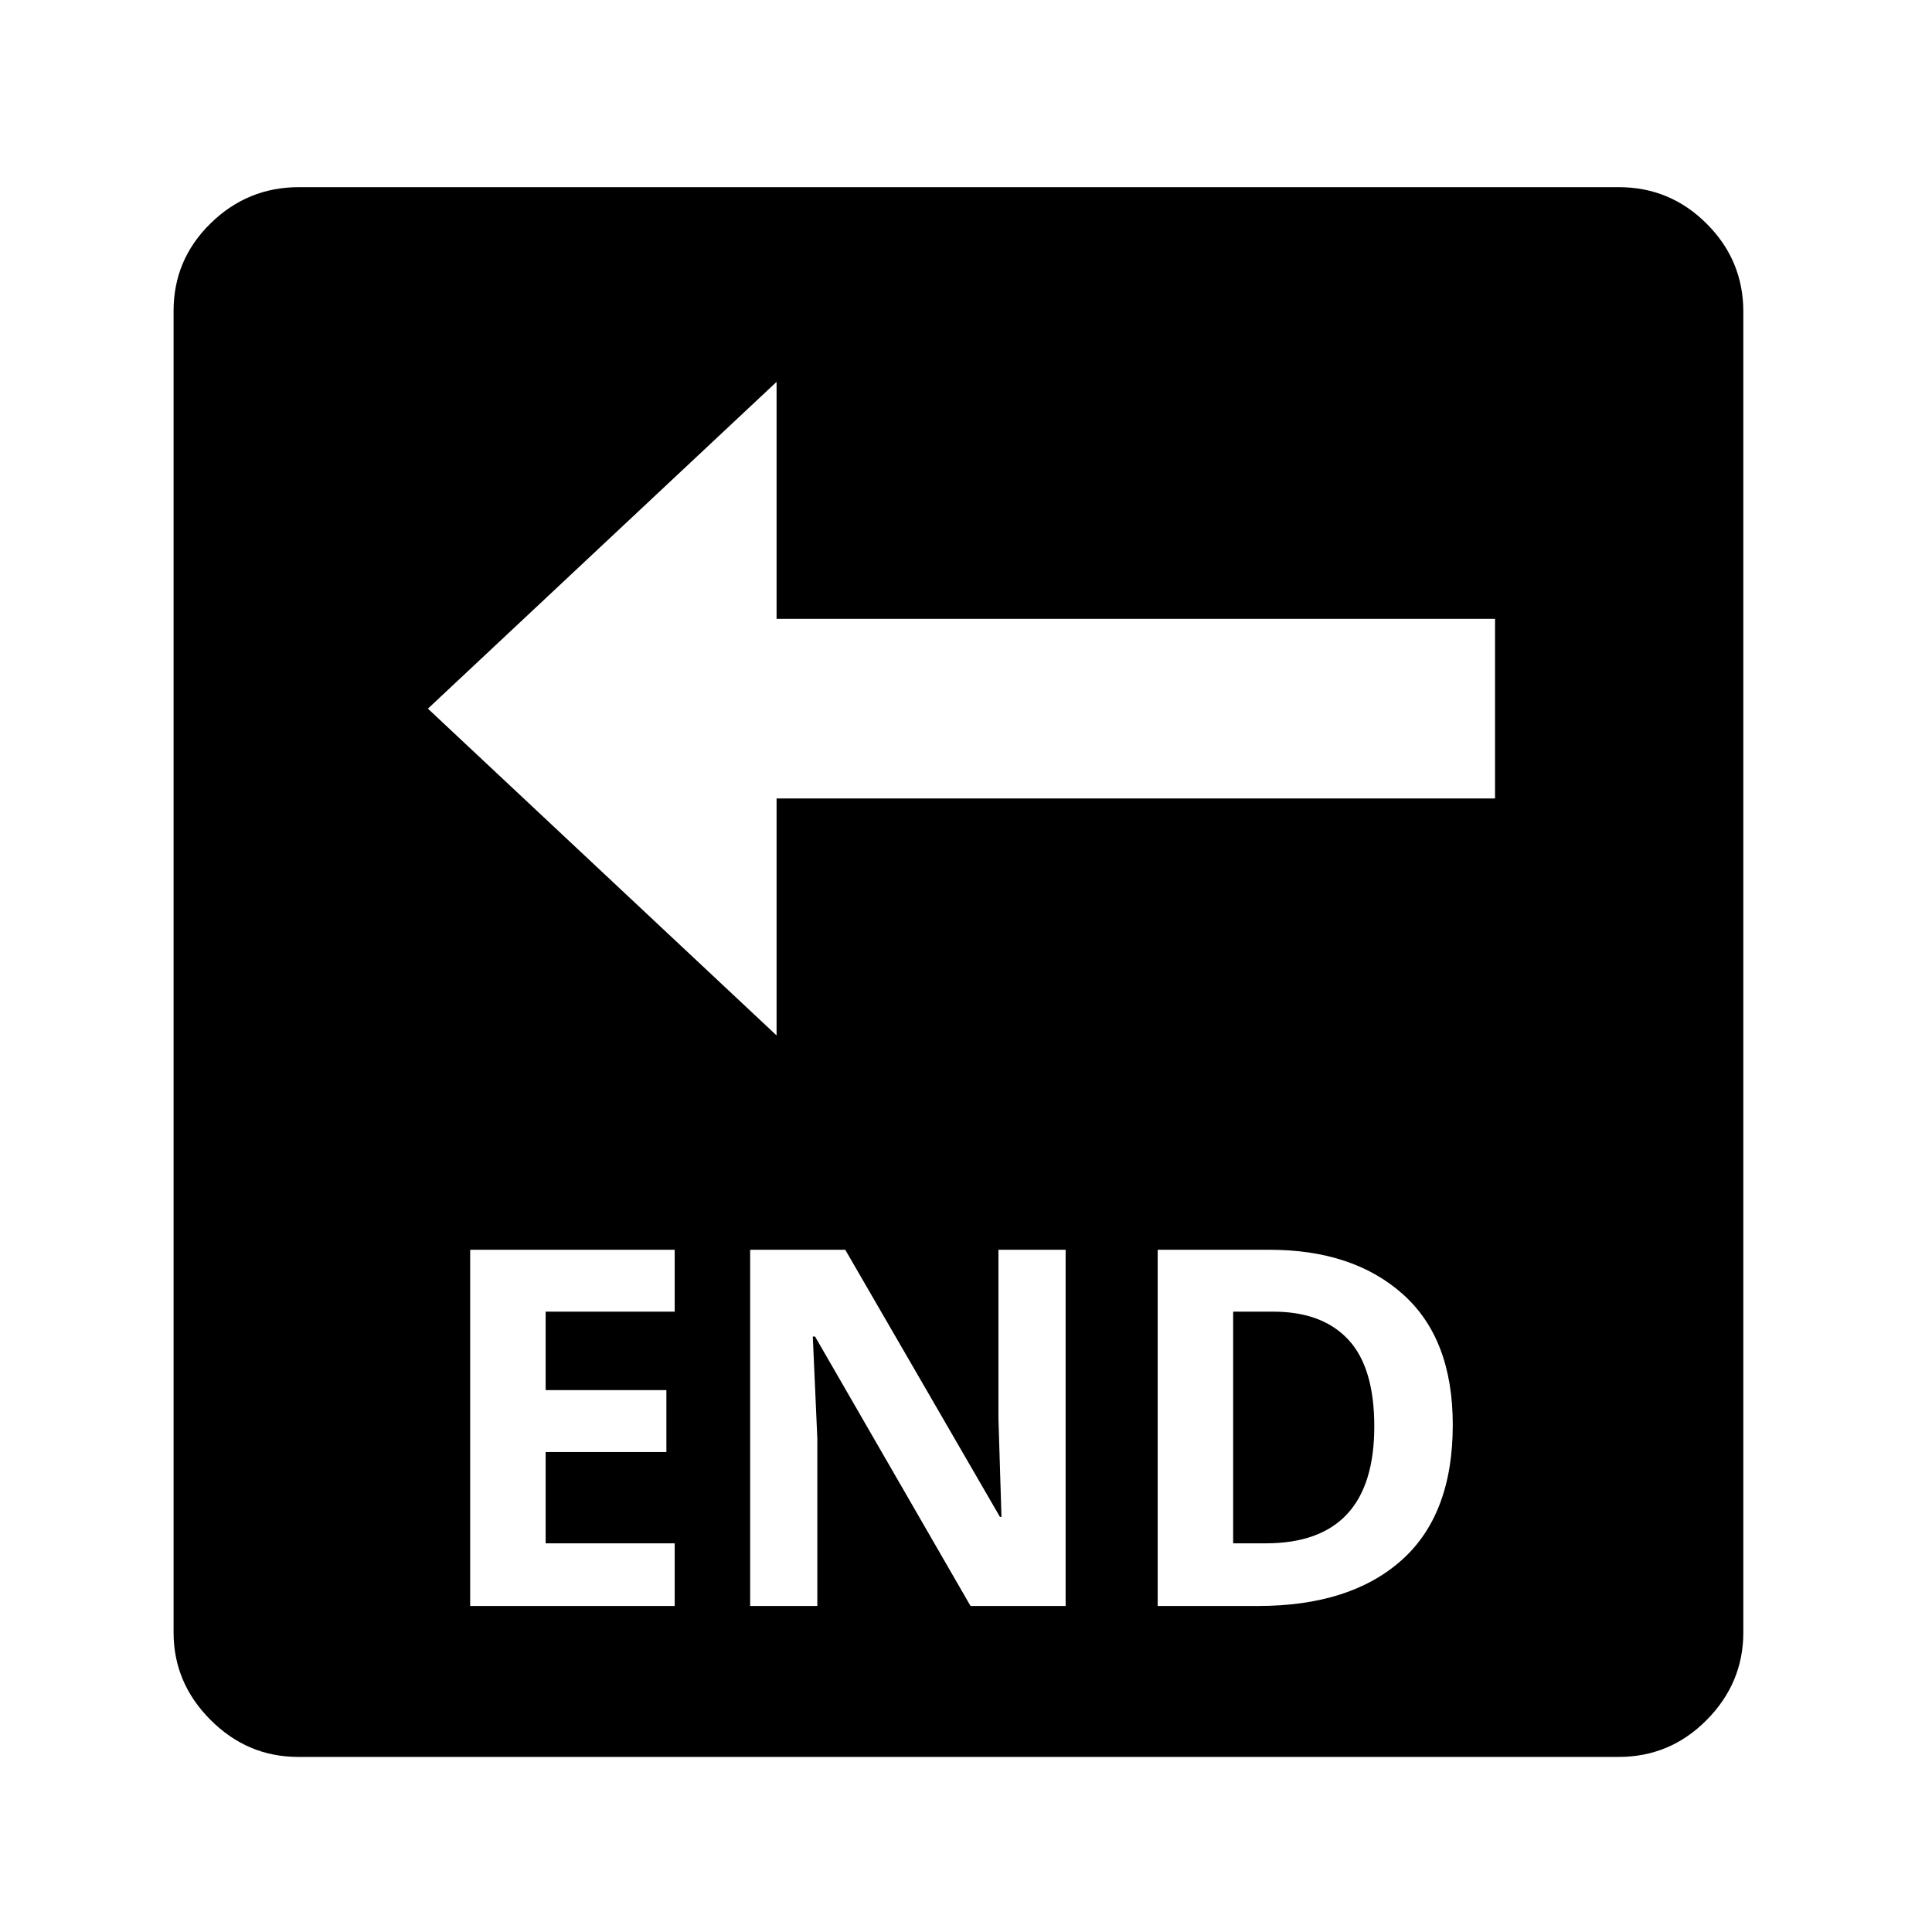 <?xml version="1.0" standalone="no"?>
<!DOCTYPE svg PUBLIC "-//W3C//DTD SVG 1.1//EN" "http://www.w3.org/Graphics/SVG/1.1/DTD/svg11.dtd" >
<svg xmlns="http://www.w3.org/2000/svg" xmlns:xlink="http://www.w3.org/1999/xlink" version="1.1" viewBox="30 -350 2560 2560">
   <path fill="currentColor"
d="M425 1978q-67 0 -116 -49t-49 -116v-1751q0 -68 49 -116t117 -48h1749q68 0 116.5 48.5t48.5 116.5v1750q0 67 -48.5 116t-116.5 49h-1750zM653 1778h271v-83h-171v-121h160v-82h-160v-104h171v-82h-271v472zM1024 1778h89v-222l-6 -135h3l206 357h126v-472h-89v224
l4 130h-2l-205 -354h-126v472zM1564 1778h133q122 0 190 -60.5t68 -179.5q0 -114 -66 -173t-177 -59h-148v472zM1664 1695v-307h53q65 0 99.5 37t34.5 115q0 155 -144 155h-43zM1059 1022v-314h952v-238h-952v-314l-462 433z" />
</svg>

